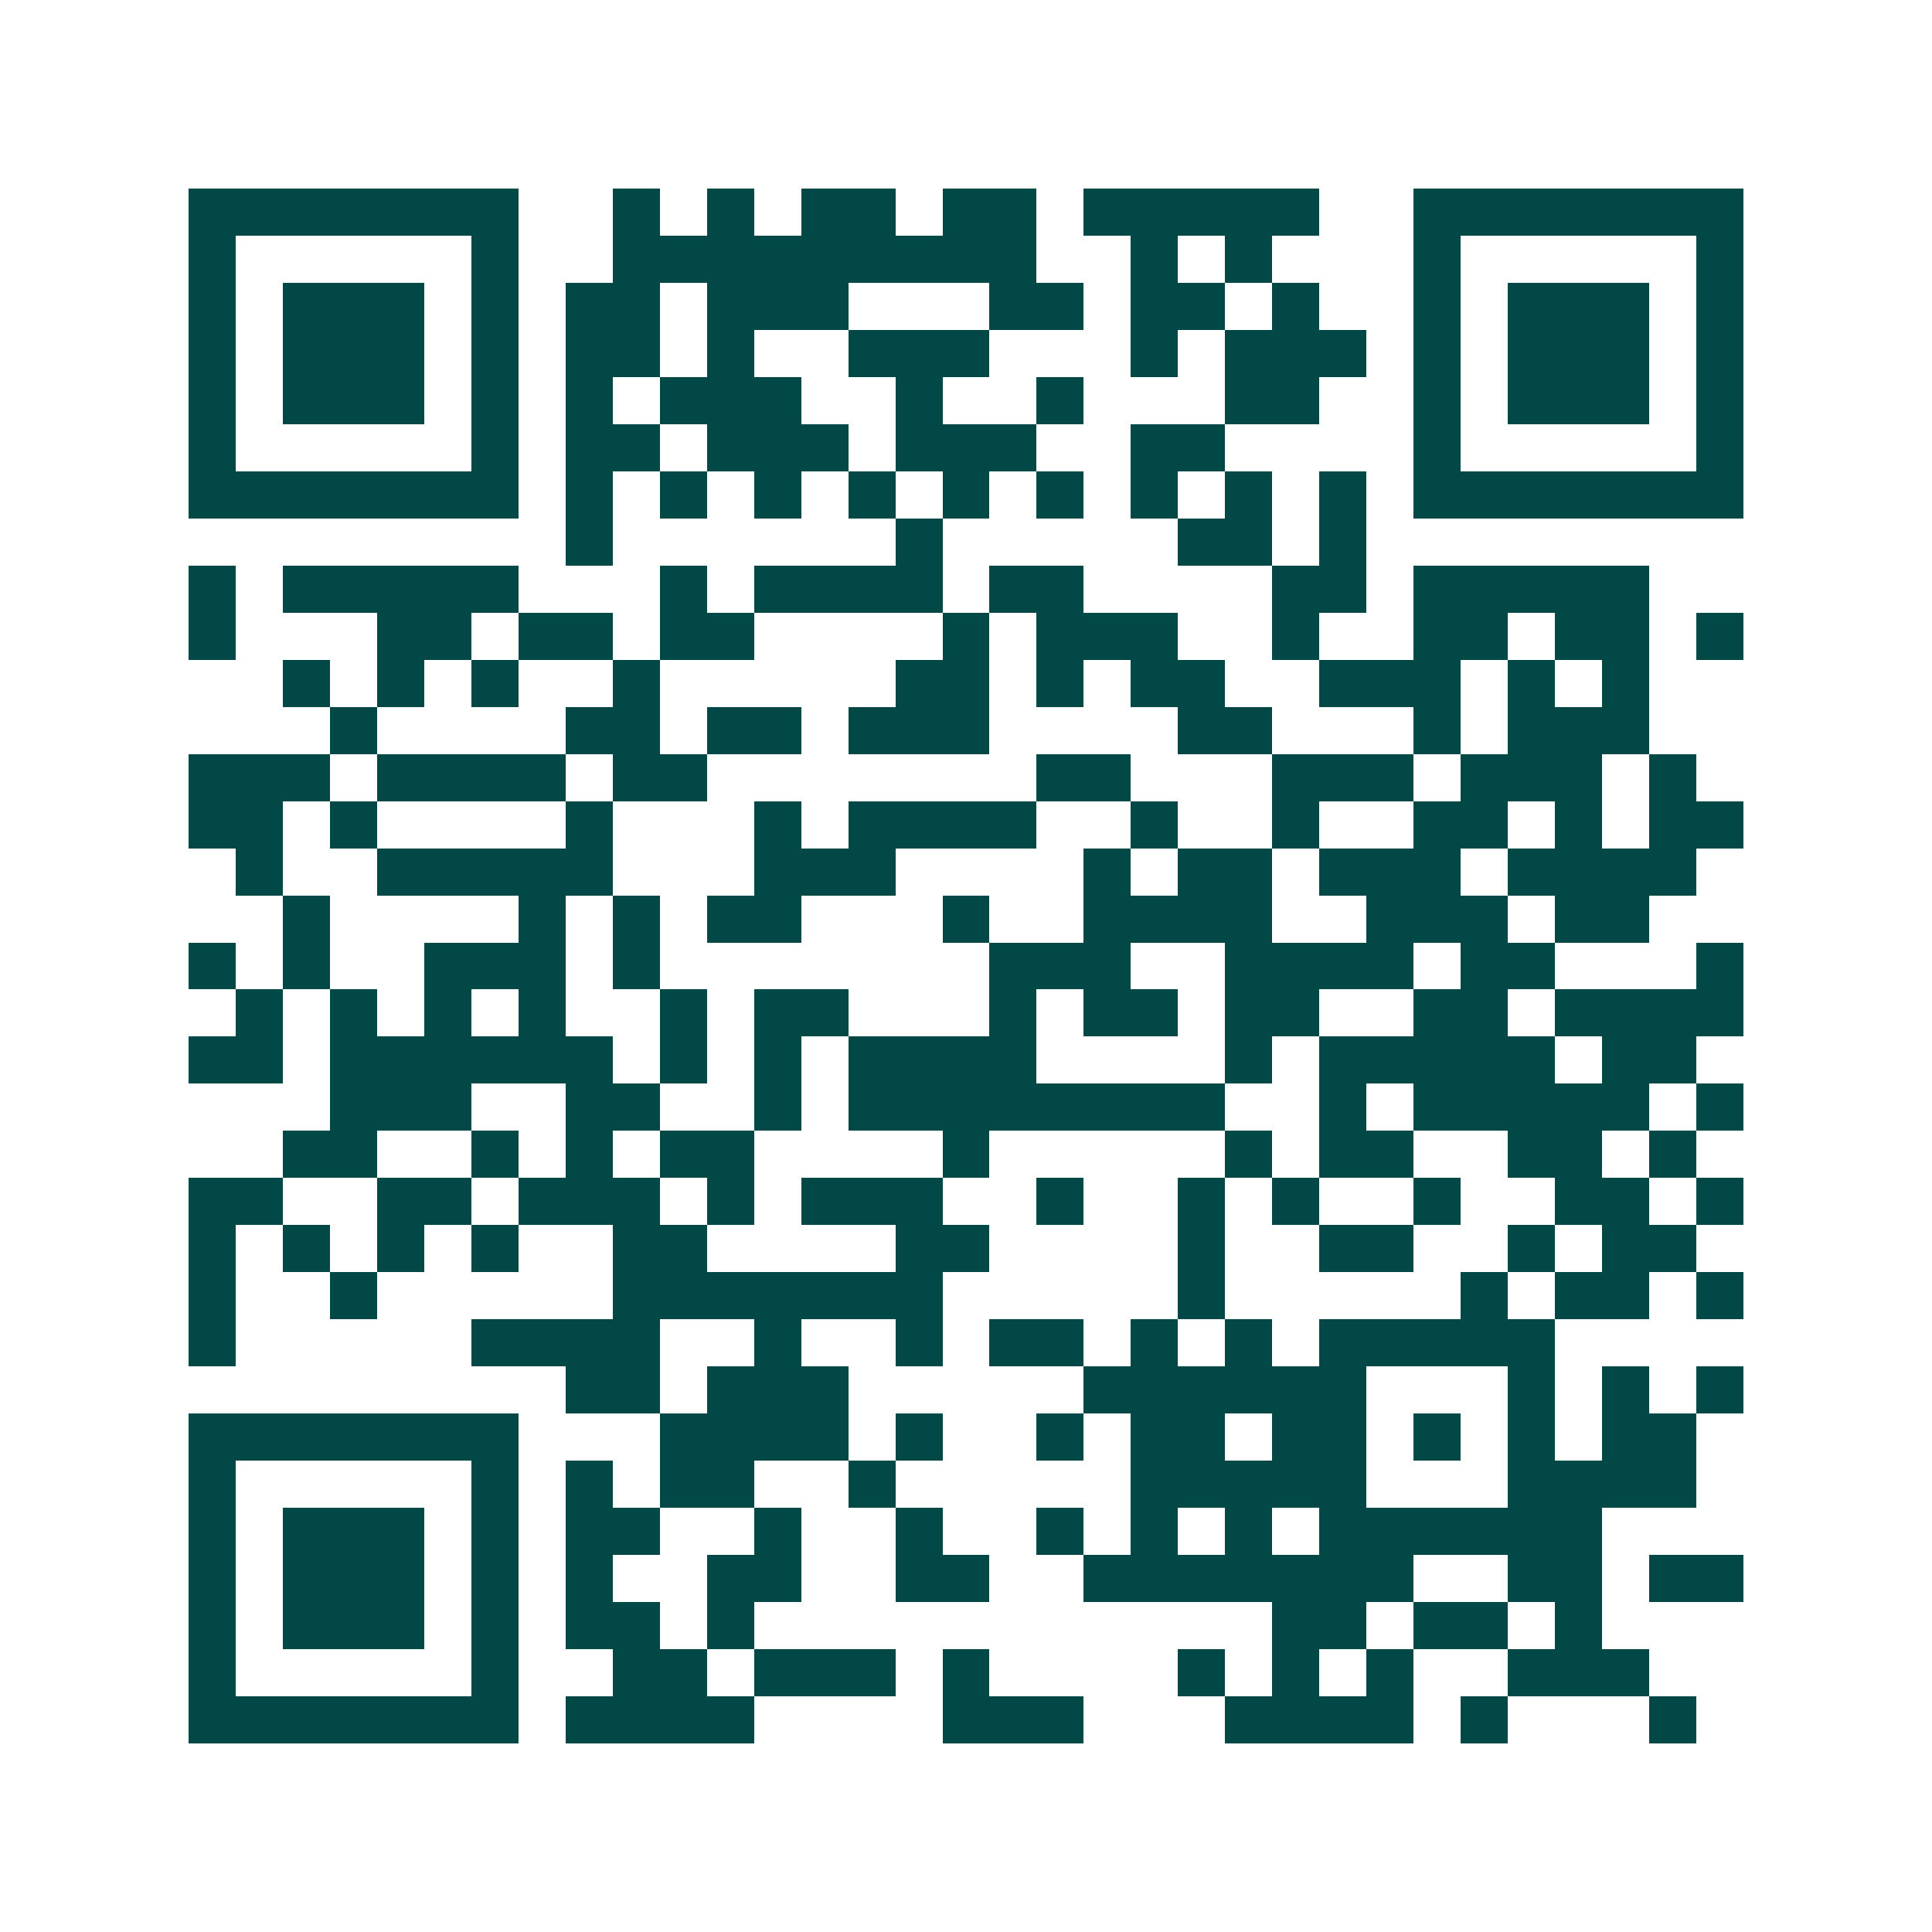 <svg xmlns="http://www.w3.org/2000/svg" width="200" height="200" viewBox="0 0 41 41" shape-rendering="crispEdges"><path fill="#ffffff" d="M0 0h41v41H0z"/><path stroke="#014847" d="M4 4.5h7m2 0h1m1 0h1m1 0h2m1 0h2m1 0h5m2 0h7M4 5.5h1m5 0h1m2 0h9m2 0h1m1 0h1m3 0h1m5 0h1M4 6.5h1m1 0h3m1 0h1m1 0h2m1 0h3m3 0h2m1 0h2m1 0h1m2 0h1m1 0h3m1 0h1M4 7.5h1m1 0h3m1 0h1m1 0h2m1 0h1m2 0h3m3 0h1m1 0h3m1 0h1m1 0h3m1 0h1M4 8.5h1m1 0h3m1 0h1m1 0h1m1 0h3m2 0h1m2 0h1m3 0h2m2 0h1m1 0h3m1 0h1M4 9.5h1m5 0h1m1 0h2m1 0h3m1 0h3m2 0h2m4 0h1m5 0h1M4 10.5h7m1 0h1m1 0h1m1 0h1m1 0h1m1 0h1m1 0h1m1 0h1m1 0h1m1 0h1m1 0h7M12 11.5h1m6 0h1m5 0h2m1 0h1M4 12.5h1m1 0h5m3 0h1m1 0h4m1 0h2m4 0h2m1 0h5M4 13.5h1m3 0h2m1 0h2m1 0h2m4 0h1m1 0h3m2 0h1m2 0h2m1 0h2m1 0h1M6 14.5h1m1 0h1m1 0h1m2 0h1m5 0h2m1 0h1m1 0h2m2 0h3m1 0h1m1 0h1M7 15.5h1m4 0h2m1 0h2m1 0h3m4 0h2m3 0h1m1 0h3M4 16.5h3m1 0h4m1 0h2m7 0h2m3 0h3m1 0h3m1 0h1M4 17.5h2m1 0h1m4 0h1m3 0h1m1 0h4m2 0h1m2 0h1m2 0h2m1 0h1m1 0h2M5 18.5h1m2 0h5m3 0h3m4 0h1m1 0h2m1 0h3m1 0h4M6 19.5h1m4 0h1m1 0h1m1 0h2m3 0h1m2 0h4m2 0h3m1 0h2M4 20.5h1m1 0h1m2 0h3m1 0h1m7 0h3m2 0h4m1 0h2m3 0h1M5 21.5h1m1 0h1m1 0h1m1 0h1m2 0h1m1 0h2m3 0h1m1 0h2m1 0h2m2 0h2m1 0h4M4 22.5h2m1 0h6m1 0h1m1 0h1m1 0h4m4 0h1m1 0h5m1 0h2M7 23.5h3m2 0h2m2 0h1m1 0h8m2 0h1m1 0h5m1 0h1M6 24.5h2m2 0h1m1 0h1m1 0h2m4 0h1m5 0h1m1 0h2m2 0h2m1 0h1M4 25.5h2m2 0h2m1 0h3m1 0h1m1 0h3m2 0h1m2 0h1m1 0h1m2 0h1m2 0h2m1 0h1M4 26.5h1m1 0h1m1 0h1m1 0h1m2 0h2m4 0h2m4 0h1m2 0h2m2 0h1m1 0h2M4 27.5h1m2 0h1m5 0h7m5 0h1m5 0h1m1 0h2m1 0h1M4 28.5h1m5 0h4m2 0h1m2 0h1m1 0h2m1 0h1m1 0h1m1 0h5M12 29.5h2m1 0h3m5 0h6m3 0h1m1 0h1m1 0h1M4 30.5h7m3 0h4m1 0h1m2 0h1m1 0h2m1 0h2m1 0h1m1 0h1m1 0h2M4 31.5h1m5 0h1m1 0h1m1 0h2m2 0h1m5 0h5m3 0h4M4 32.5h1m1 0h3m1 0h1m1 0h2m2 0h1m2 0h1m2 0h1m1 0h1m1 0h1m1 0h6M4 33.5h1m1 0h3m1 0h1m1 0h1m2 0h2m2 0h2m2 0h7m2 0h2m1 0h2M4 34.5h1m1 0h3m1 0h1m1 0h2m1 0h1m11 0h2m1 0h2m1 0h1M4 35.5h1m5 0h1m2 0h2m1 0h3m1 0h1m4 0h1m1 0h1m1 0h1m2 0h3M4 36.5h7m1 0h4m4 0h3m3 0h4m1 0h1m3 0h1"/></svg>
